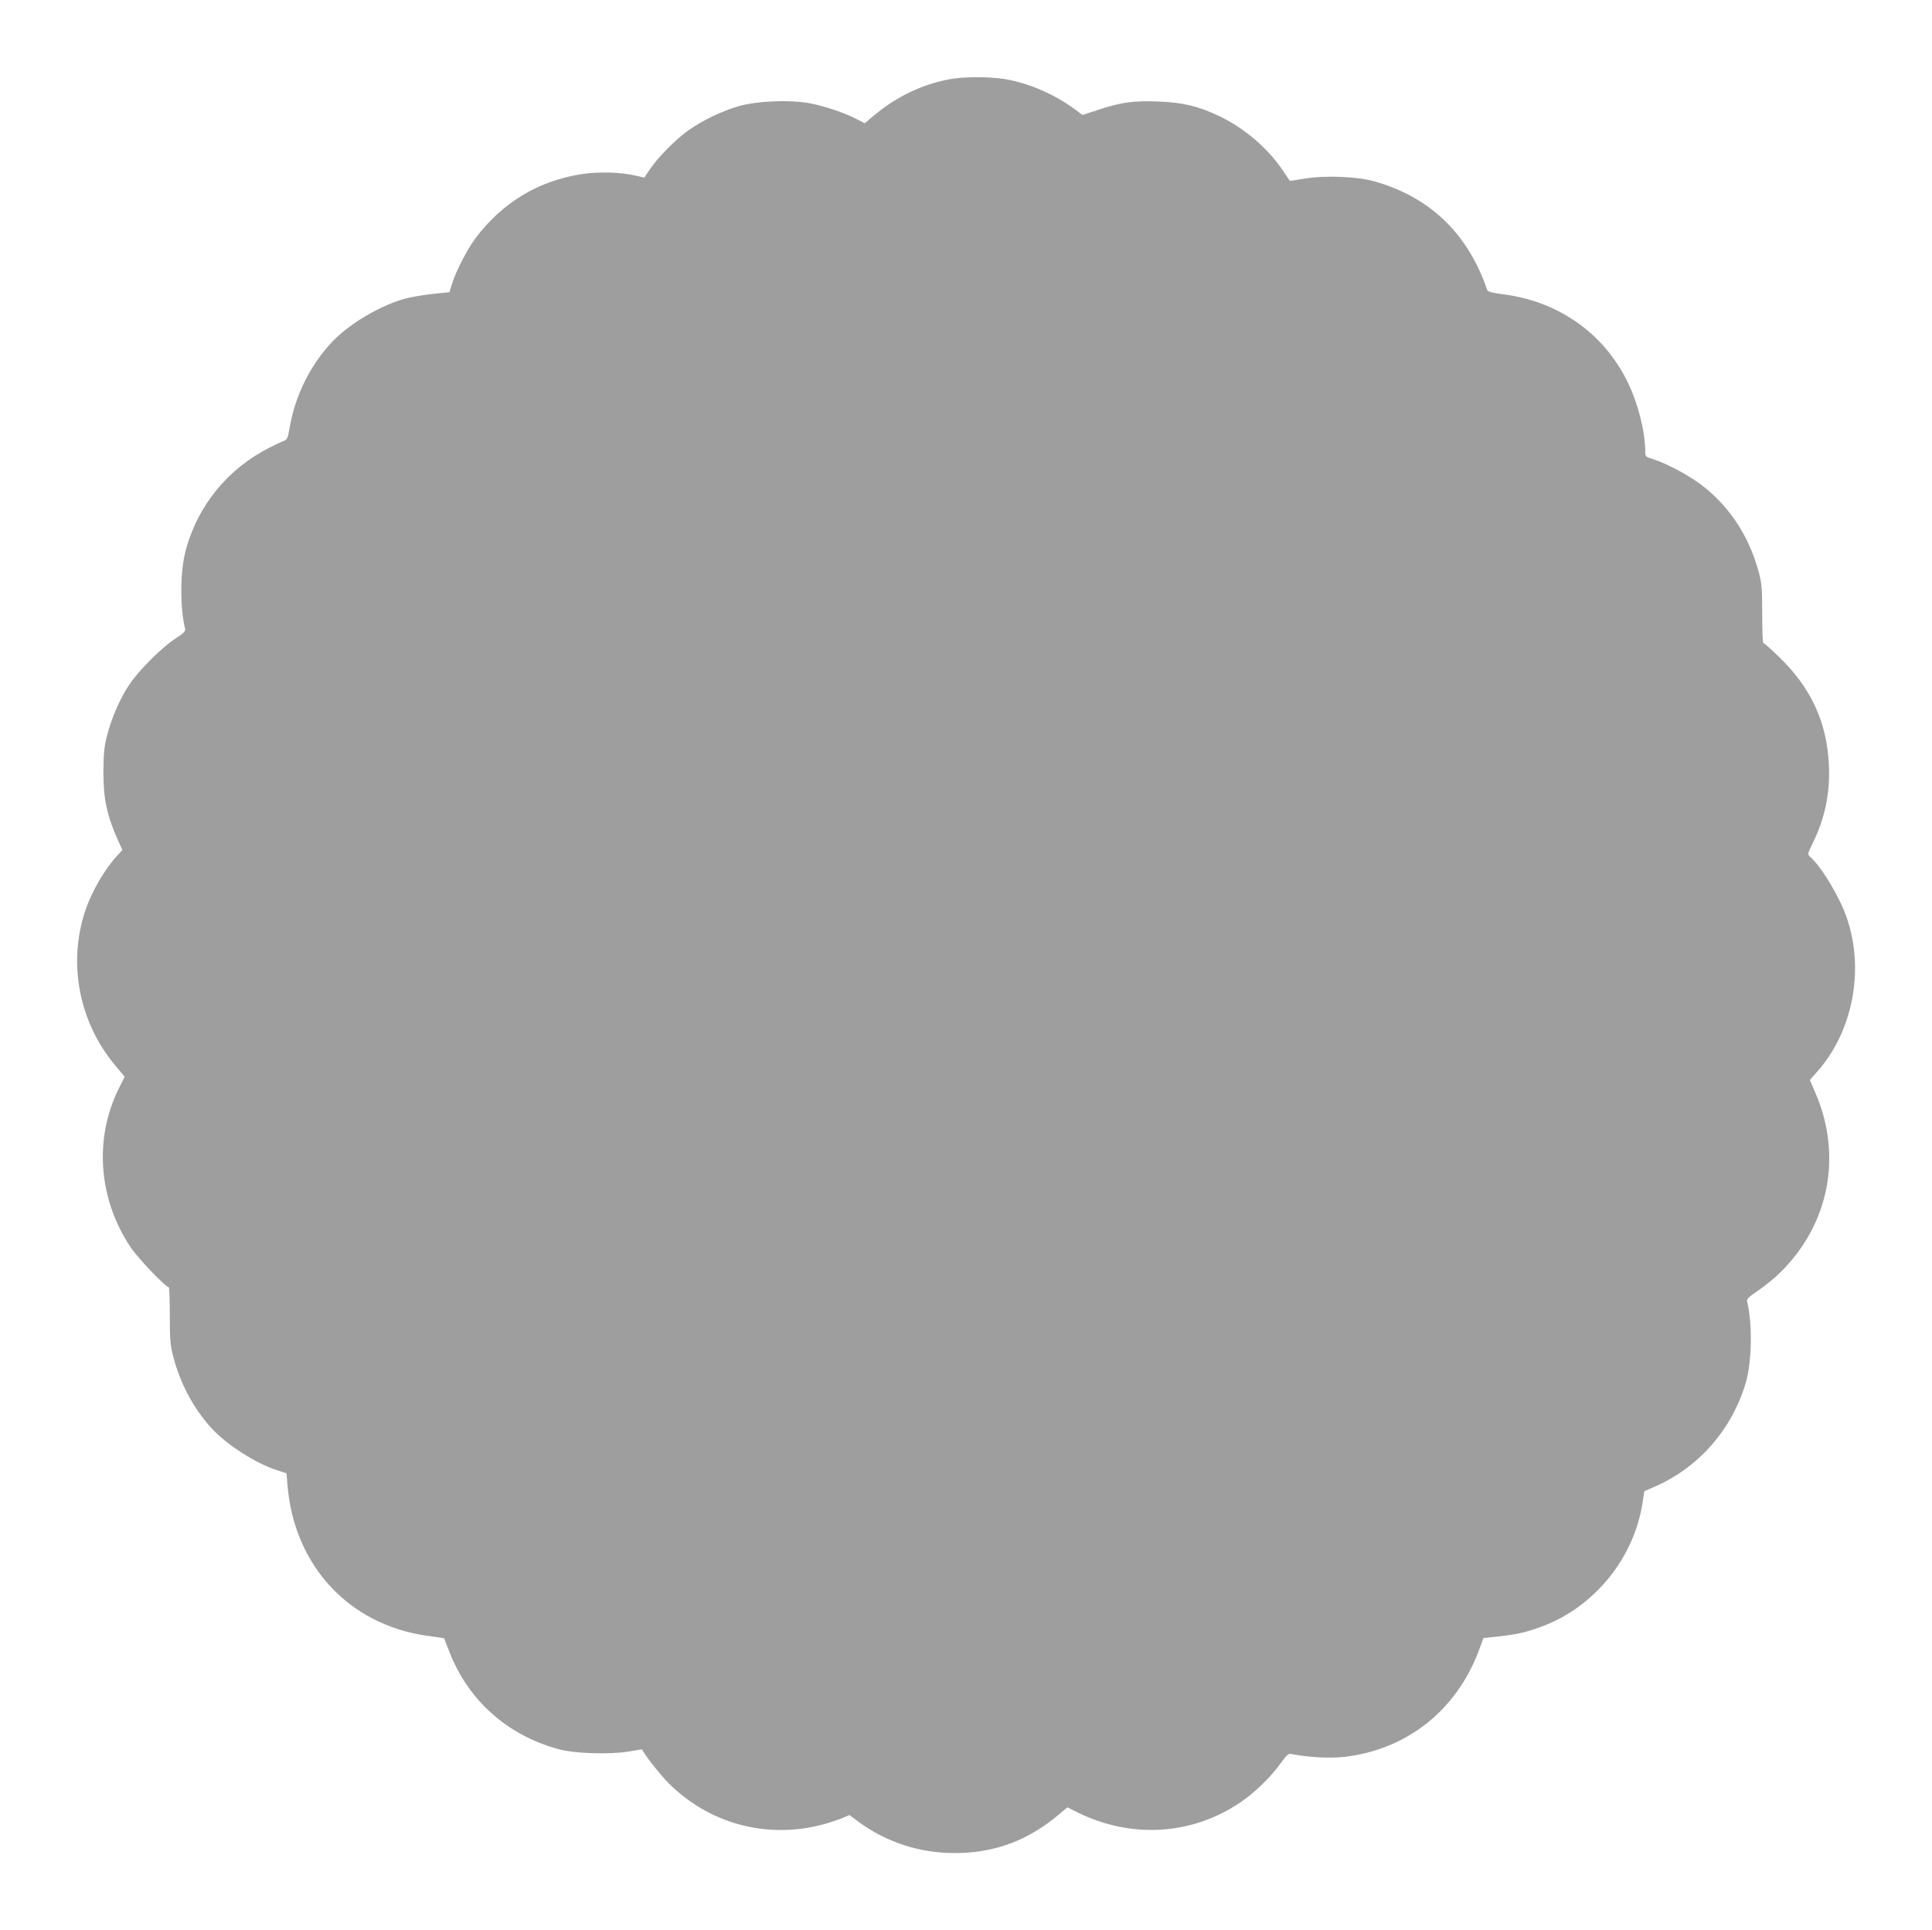 <?xml version="1.0" standalone="no"?>
<!DOCTYPE svg PUBLIC "-//W3C//DTD SVG 20010904//EN"
 "http://www.w3.org/TR/2001/REC-SVG-20010904/DTD/svg10.dtd">
<svg version="1.0" xmlns="http://www.w3.org/2000/svg"
 width="1280pt" height="1279pt" viewBox="0 0 1280 1279"
 preserveAspectRatio="xMidYMid meet">
<g transform="translate(0,1279) scale(0.1,-0.1)"
fill="#9e9e9e" stroke="none">
<path d="M6286 12264 c-185 -36 -352 -118 -499 -242 l-58 -49 -52 27 c-75 40
-213 87 -314 106 -130 24 -347 15 -467 -19 -111 -32 -235 -91 -331 -158 -84
-58 -206 -181 -260 -262 l-36 -54 -57 13 c-99 23 -247 28 -359 10 -286 -44
-526 -189 -703 -425 -55 -74 -129 -217 -155 -301 l-17 -56 -112 -12 c-61 -6
-145 -21 -186 -32 -161 -45 -365 -165 -476 -282 -146 -152 -249 -359 -285
-572 -11 -67 -17 -79 -37 -87 -14 -5 -56 -25 -94 -44 -280 -141 -481 -388
-559 -688 -36 -138 -37 -371 -3 -513 4 -17 -7 -29 -63 -65 -90 -58 -247 -215
-308 -308 -61 -93 -116 -219 -146 -336 -19 -74 -23 -116 -24 -240 0 -181 23
-289 97 -454 l29 -64 -29 -31 c-87 -93 -174 -242 -217 -371 -117 -349 -41
-741 199 -1026 l62 -74 -38 -76 c-166 -335 -137 -733 77 -1054 48 -72 232
-265 253 -265 4 0 7 -84 7 -187 0 -166 3 -198 24 -277 46 -176 133 -339 250
-468 103 -113 297 -237 442 -283 l57 -18 7 -81 c44 -530 405 -920 918 -995
l119 -17 34 -87 c125 -324 383 -555 723 -648 106 -30 341 -37 466 -16 49 9 90
15 90 14 6 -24 116 -164 171 -220 269 -272 652 -376 1024 -278 41 11 98 30
126 41 l52 22 59 -44 c184 -136 406 -208 638 -208 263 0 487 83 693 258 l54
45 62 -31 c362 -180 768 -154 1091 69 92 63 200 169 262 257 41 56 49 63 72
58 104 -21 247 -29 344 -19 415 47 744 306 894 703 l31 85 104 11 c127 15 175
26 279 64 348 127 613 450 671 819 l12 79 73 32 c289 127 507 377 599 686 41
138 45 396 9 539 -4 16 10 30 72 72 43 29 108 81 145 118 325 317 416 773 237
1189 l-38 89 43 49 c240 266 321 677 202 1024 -46 137 -166 337 -243 406 -19
17 -18 19 18 93 81 167 114 328 106 515 -13 285 -120 516 -334 720 -51 50 -97
90 -101 90 -4 0 -7 87 -7 192 0 171 -3 203 -23 278 -64 233 -185 421 -363 564
-87 69 -239 152 -333 182 -55 17 -56 18 -56 55 0 128 -49 320 -116 456 -158
325 -460 537 -827 583 -74 10 -100 17 -104 29 -128 373 -377 613 -743 718
-117 34 -334 42 -469 19 -52 -9 -95 -15 -96 -14 -1 2 -21 32 -45 67 -100 149
-254 281 -423 362 -136 65 -240 90 -400 96 -165 7 -251 -5 -399 -54 l-106 -35
-57 42 c-127 94 -300 169 -452 195 -104 18 -284 18 -377 -1z"/>
</g>
</svg>
